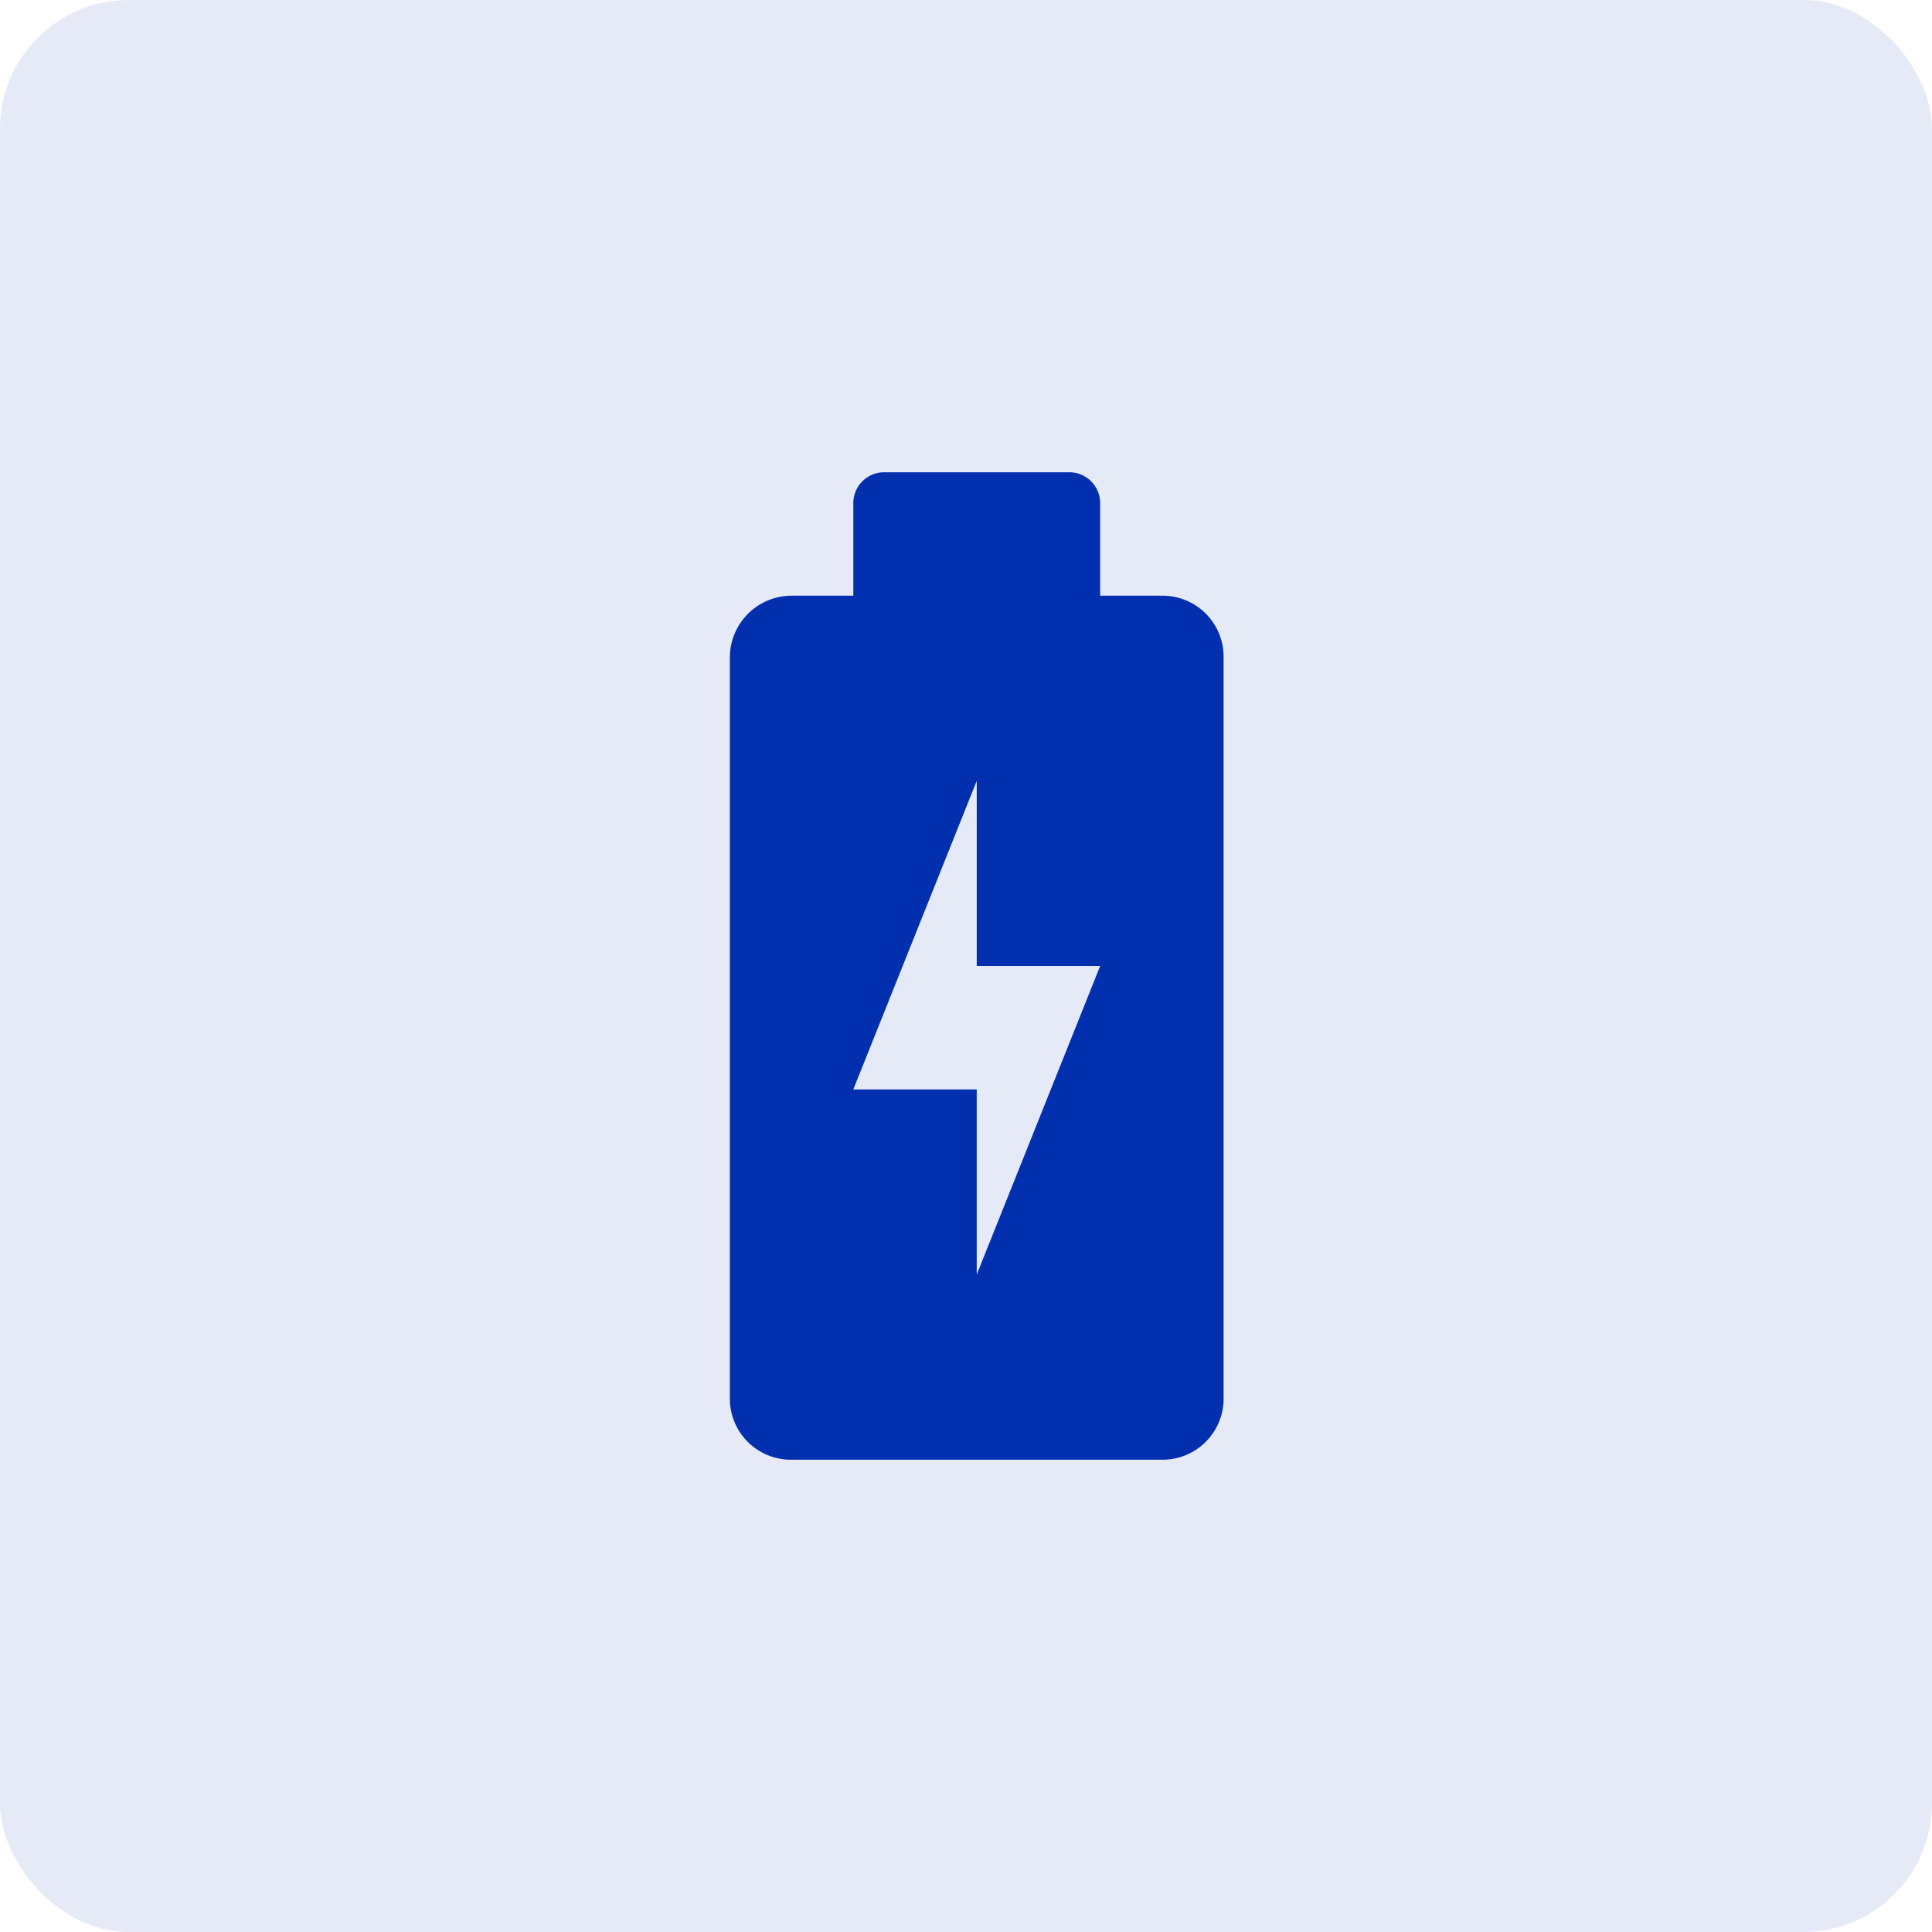 <svg xmlns="http://www.w3.org/2000/svg" width="90" height="90"><g data-name="Group 102995"><g data-name="Group 96910"><g data-name="Group 71749" transform="translate(-360 -5645)"><rect data-name="Rectangle 2903" width="90" height="90" rx="6" transform="translate(360 5645)" fill="rgba(1,47,174,0.1)"/></g></g><g data-name="battery (2)"><g data-name="Group 102465"><path data-name="Path 116370" d="M54.125 27.75H51.25v-4.312A1.438 1.438 0 0 0 49.813 22h-8.625a1.438 1.438 0 0 0-1.437 1.438v4.312h-2.875A2.88 2.88 0 0 0 34 30.625v34.5A2.844 2.844 0 0 0 36.875 68h17.25A2.844 2.844 0 0 0 57 65.125v-34.5a2.844 2.844 0 0 0-2.875-2.875ZM45.5 59.375V50.75h-5.75l5.75-14.375V45h5.75Z" fill="#012fae"/></g></g></g></svg>